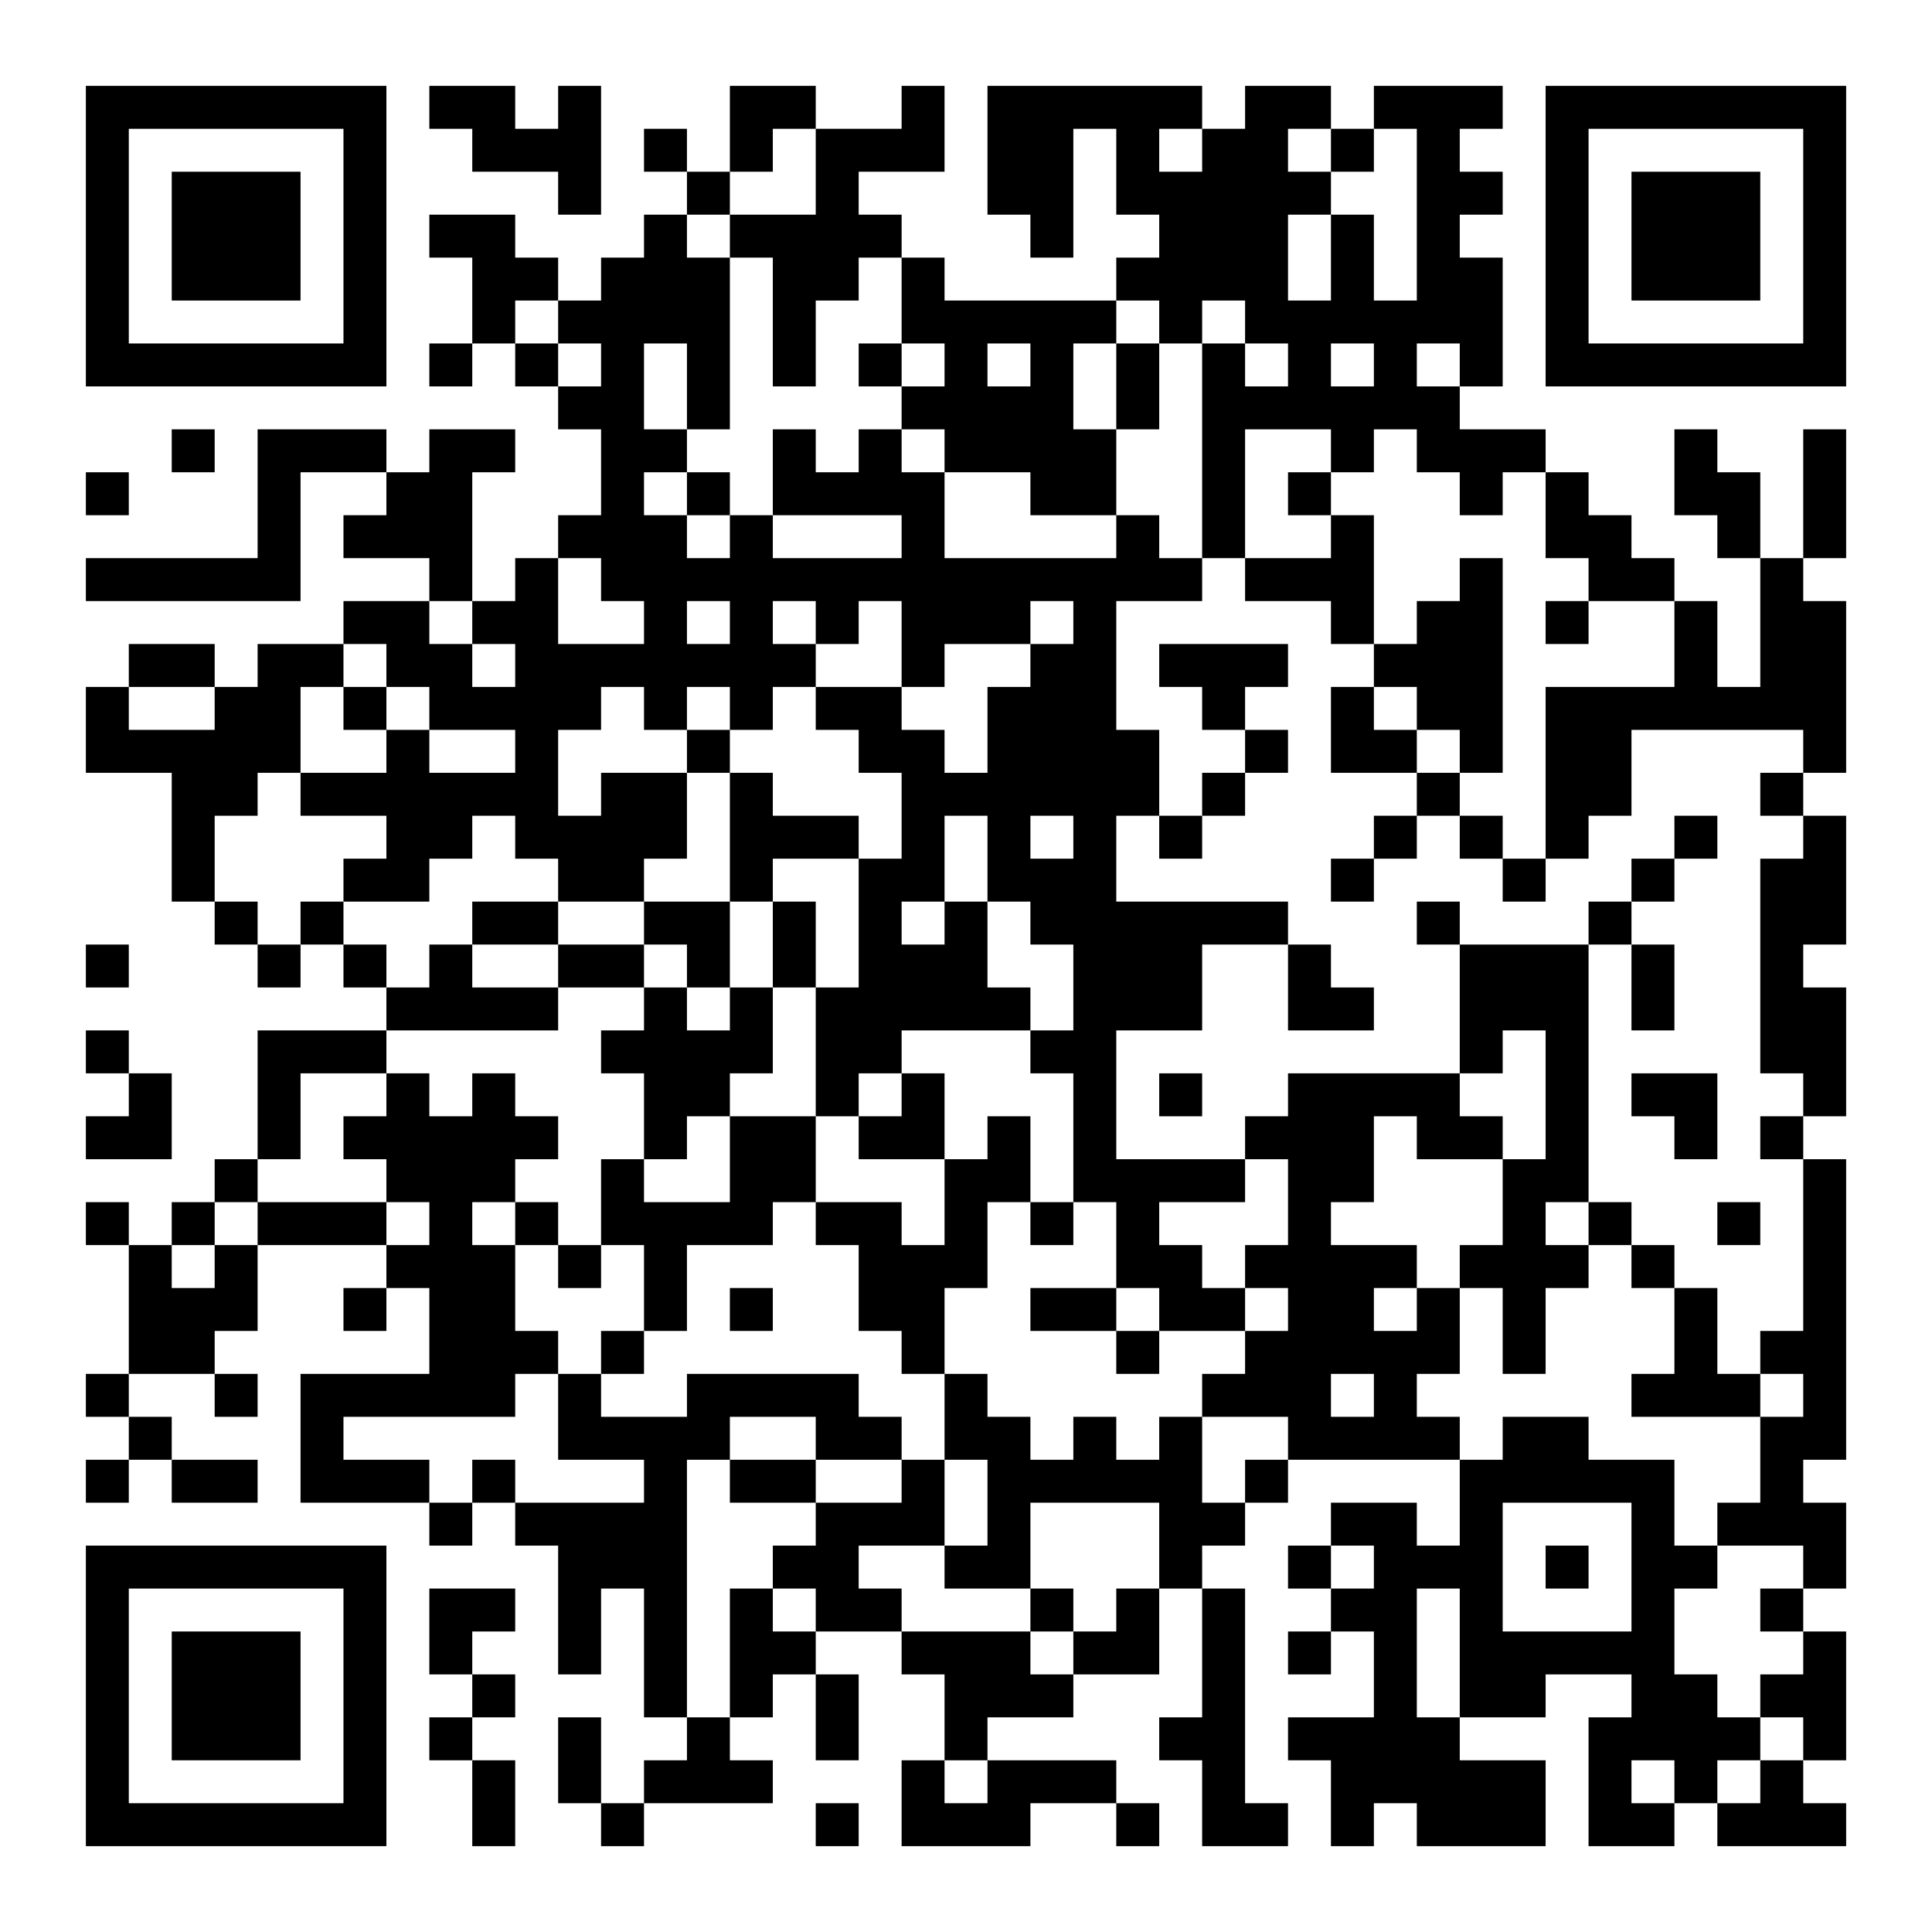 <?xml version="1.0" encoding="UTF-8"?>
<svg xmlns="http://www.w3.org/2000/svg" version="1.1" width="400" height="400" viewBox="0 0 400 400"><rect x="0" y="0" width="400" height="400" fill="#ffffff"/><g transform="scale(8.889)"><g transform="translate(2,2)"><path fill-rule="evenodd" d="M8 0L8 1L9 1L9 2L11 2L11 3L12 3L12 0L11 0L11 1L10 1L10 0ZM15 0L15 2L14 2L14 1L13 1L13 2L14 2L14 3L13 3L13 4L12 4L12 5L11 5L11 4L10 4L10 3L8 3L8 4L9 4L9 6L8 6L8 7L9 7L9 6L10 6L10 7L11 7L11 8L12 8L12 10L11 10L11 11L10 11L10 12L9 12L9 9L10 9L10 8L8 8L8 9L7 9L7 8L4 8L4 11L0 11L0 12L5 12L5 9L7 9L7 10L6 10L6 11L8 11L8 12L6 12L6 13L4 13L4 14L3 14L3 13L1 13L1 14L0 14L0 16L2 16L2 19L3 19L3 20L4 20L4 21L5 21L5 20L6 20L6 21L7 21L7 22L4 22L4 25L3 25L3 26L2 26L2 27L1 27L1 26L0 26L0 27L1 27L1 30L0 30L0 31L1 31L1 32L0 32L0 33L1 33L1 32L2 32L2 33L4 33L4 32L2 32L2 31L1 31L1 30L3 30L3 31L4 31L4 30L3 30L3 29L4 29L4 27L7 27L7 28L6 28L6 29L7 29L7 28L8 28L8 30L5 30L5 33L8 33L8 34L9 34L9 33L10 33L10 34L11 34L11 37L12 37L12 35L13 35L13 38L14 38L14 39L13 39L13 40L12 40L12 38L11 38L11 40L12 40L12 41L13 41L13 40L16 40L16 39L15 39L15 38L16 38L16 37L17 37L17 39L18 39L18 37L17 37L17 36L19 36L19 37L20 37L20 39L19 39L19 41L22 41L22 40L24 40L24 41L25 41L25 40L24 40L24 39L21 39L21 38L23 38L23 37L25 37L25 35L26 35L26 38L25 38L25 39L26 39L26 41L28 41L28 40L27 40L27 35L26 35L26 34L27 34L27 33L28 33L28 32L32 32L32 34L31 34L31 33L29 33L29 34L28 34L28 35L29 35L29 36L28 36L28 37L29 37L29 36L30 36L30 38L28 38L28 39L29 39L29 41L30 41L30 40L31 40L31 41L34 41L34 39L32 39L32 38L34 38L34 37L36 37L36 38L35 38L35 41L37 41L37 40L38 40L38 41L41 41L41 40L40 40L40 39L41 39L41 36L40 36L40 35L41 35L41 33L40 33L40 32L41 32L41 25L40 25L40 24L41 24L41 21L40 21L40 20L41 20L41 17L40 17L40 16L41 16L41 12L40 12L40 11L41 11L41 8L40 8L40 11L39 11L39 9L38 9L38 8L37 8L37 10L38 10L38 11L39 11L39 14L38 14L38 12L37 12L37 11L36 11L36 10L35 10L35 9L34 9L34 8L32 8L32 7L33 7L33 4L32 4L32 3L33 3L33 2L32 2L32 1L33 1L33 0L30 0L30 1L29 1L29 0L27 0L27 1L26 1L26 0L21 0L21 3L22 3L22 4L23 4L23 1L24 1L24 3L25 3L25 4L24 4L24 5L20 5L20 4L19 4L19 3L18 3L18 2L20 2L20 0L19 0L19 1L17 1L17 0ZM16 1L16 2L15 2L15 3L14 3L14 4L15 4L15 8L14 8L14 6L13 6L13 8L14 8L14 9L13 9L13 10L14 10L14 11L15 11L15 10L16 10L16 11L19 11L19 10L16 10L16 8L17 8L17 9L18 9L18 8L19 8L19 9L20 9L20 11L24 11L24 10L25 10L25 11L26 11L26 12L24 12L24 15L25 15L25 17L24 17L24 19L28 19L28 20L26 20L26 22L24 22L24 25L27 25L27 26L25 26L25 27L26 27L26 28L27 28L27 29L25 29L25 28L24 28L24 26L23 26L23 23L22 23L22 22L23 22L23 20L22 20L22 19L21 19L21 17L20 17L20 19L19 19L19 20L20 20L20 19L21 19L21 21L22 21L22 22L19 22L19 23L18 23L18 24L17 24L17 21L18 21L18 18L19 18L19 16L18 16L18 15L17 15L17 14L19 14L19 15L20 15L20 16L21 16L21 14L22 14L22 13L23 13L23 12L22 12L22 13L20 13L20 14L19 14L19 12L18 12L18 13L17 13L17 12L16 12L16 13L17 13L17 14L16 14L16 15L15 15L15 14L14 14L14 15L13 15L13 14L12 14L12 15L11 15L11 17L12 17L12 16L14 16L14 18L13 18L13 19L11 19L11 18L10 18L10 17L9 17L9 18L8 18L8 19L6 19L6 18L7 18L7 17L5 17L5 16L7 16L7 15L8 15L8 16L10 16L10 15L8 15L8 14L7 14L7 13L6 13L6 14L5 14L5 16L4 16L4 17L3 17L3 19L4 19L4 20L5 20L5 19L6 19L6 20L7 20L7 21L8 21L8 20L9 20L9 21L11 21L11 22L7 22L7 23L5 23L5 25L4 25L4 26L3 26L3 27L2 27L2 28L3 28L3 27L4 27L4 26L7 26L7 27L8 27L8 26L7 26L7 25L6 25L6 24L7 24L7 23L8 23L8 24L9 24L9 23L10 23L10 24L11 24L11 25L10 25L10 26L9 26L9 27L10 27L10 29L11 29L11 30L10 30L10 31L6 31L6 32L8 32L8 33L9 33L9 32L10 32L10 33L13 33L13 32L11 32L11 30L12 30L12 31L14 31L14 30L18 30L18 31L19 31L19 32L17 32L17 31L15 31L15 32L14 32L14 38L15 38L15 35L16 35L16 36L17 36L17 35L16 35L16 34L17 34L17 33L19 33L19 32L20 32L20 34L18 34L18 35L19 35L19 36L22 36L22 37L23 37L23 36L24 36L24 35L25 35L25 33L22 33L22 35L20 35L20 34L21 34L21 32L20 32L20 30L21 30L21 31L22 31L22 32L23 32L23 31L24 31L24 32L25 32L25 31L26 31L26 33L27 33L27 32L28 32L28 31L26 31L26 30L27 30L27 29L28 29L28 28L27 28L27 27L28 27L28 25L27 25L27 24L28 24L28 23L32 23L32 24L33 24L33 25L31 25L31 24L30 24L30 26L29 26L29 27L31 27L31 28L30 28L30 29L31 29L31 28L32 28L32 30L31 30L31 31L32 31L32 32L33 32L33 31L35 31L35 32L37 32L37 34L38 34L38 35L37 35L37 37L38 37L38 38L39 38L39 39L38 39L38 40L39 40L39 39L40 39L40 38L39 38L39 37L40 37L40 36L39 36L39 35L40 35L40 34L38 34L38 33L39 33L39 31L40 31L40 30L39 30L39 29L40 29L40 25L39 25L39 24L40 24L40 23L39 23L39 18L40 18L40 17L39 17L39 16L40 16L40 15L36 15L36 17L35 17L35 18L34 18L34 14L37 14L37 12L35 12L35 11L34 11L34 9L33 9L33 10L32 10L32 9L31 9L31 8L30 8L30 9L29 9L29 8L27 8L27 11L26 11L26 6L27 6L27 7L28 7L28 6L27 6L27 5L26 5L26 6L25 6L25 5L24 5L24 6L23 6L23 8L24 8L24 10L22 10L22 9L20 9L20 8L19 8L19 7L20 7L20 6L19 6L19 4L18 4L18 5L17 5L17 7L16 7L16 4L15 4L15 3L17 3L17 1ZM25 1L25 2L26 2L26 1ZM28 1L28 2L29 2L29 3L28 3L28 5L29 5L29 3L30 3L30 5L31 5L31 1L30 1L30 2L29 2L29 1ZM10 5L10 6L11 6L11 7L12 7L12 6L11 6L11 5ZM18 6L18 7L19 7L19 6ZM21 6L21 7L22 7L22 6ZM24 6L24 8L25 8L25 6ZM29 6L29 7L30 7L30 6ZM31 6L31 7L32 7L32 6ZM2 8L2 9L3 9L3 8ZM0 9L0 10L1 10L1 9ZM14 9L14 10L15 10L15 9ZM28 9L28 10L29 10L29 11L27 11L27 12L29 12L29 13L30 13L30 14L29 14L29 16L31 16L31 17L30 17L30 18L29 18L29 19L30 19L30 18L31 18L31 17L32 17L32 18L33 18L33 19L34 19L34 18L33 18L33 17L32 17L32 16L33 16L33 11L32 11L32 12L31 12L31 13L30 13L30 10L29 10L29 9ZM11 11L11 13L13 13L13 12L12 12L12 11ZM8 12L8 13L9 13L9 14L10 14L10 13L9 13L9 12ZM14 12L14 13L15 13L15 12ZM34 12L34 13L35 13L35 12ZM25 13L25 14L26 14L26 15L27 15L27 16L26 16L26 17L25 17L25 18L26 18L26 17L27 17L27 16L28 16L28 15L27 15L27 14L28 14L28 13ZM1 14L1 15L3 15L3 14ZM6 14L6 15L7 15L7 14ZM30 14L30 15L31 15L31 16L32 16L32 15L31 15L31 14ZM14 15L14 16L15 16L15 19L13 19L13 20L11 20L11 19L9 19L9 20L11 20L11 21L13 21L13 22L12 22L12 23L13 23L13 25L12 25L12 27L11 27L11 26L10 26L10 27L11 27L11 28L12 28L12 27L13 27L13 29L12 29L12 30L13 30L13 29L14 29L14 27L16 27L16 26L17 26L17 27L18 27L18 29L19 29L19 30L20 30L20 28L21 28L21 26L22 26L22 27L23 27L23 26L22 26L22 24L21 24L21 25L20 25L20 23L19 23L19 24L18 24L18 25L20 25L20 27L19 27L19 26L17 26L17 24L15 24L15 23L16 23L16 21L17 21L17 19L16 19L16 18L18 18L18 17L16 17L16 16L15 16L15 15ZM22 17L22 18L23 18L23 17ZM37 17L37 18L36 18L36 19L35 19L35 20L32 20L32 19L31 19L31 20L32 20L32 23L33 23L33 22L34 22L34 25L33 25L33 27L32 27L32 28L33 28L33 30L34 30L34 28L35 28L35 27L36 27L36 28L37 28L37 30L36 30L36 31L39 31L39 30L38 30L38 28L37 28L37 27L36 27L36 26L35 26L35 20L36 20L36 22L37 22L37 20L36 20L36 19L37 19L37 18L38 18L38 17ZM15 19L15 21L14 21L14 20L13 20L13 21L14 21L14 22L15 22L15 21L16 21L16 19ZM0 20L0 21L1 21L1 20ZM28 20L28 22L30 22L30 21L29 21L29 20ZM0 22L0 23L1 23L1 24L0 24L0 25L2 25L2 23L1 23L1 22ZM25 23L25 24L26 24L26 23ZM36 23L36 24L37 24L37 25L38 25L38 23ZM14 24L14 25L13 25L13 26L15 26L15 24ZM34 26L34 27L35 27L35 26ZM38 26L38 27L39 27L39 26ZM15 28L15 29L16 29L16 28ZM22 28L22 29L24 29L24 30L25 30L25 29L24 29L24 28ZM29 30L29 31L30 31L30 30ZM15 32L15 33L17 33L17 32ZM33 33L33 36L36 36L36 33ZM29 34L29 35L30 35L30 34ZM34 34L34 35L35 35L35 34ZM8 35L8 37L9 37L9 38L8 38L8 39L9 39L9 41L10 41L10 39L9 39L9 38L10 38L10 37L9 37L9 36L10 36L10 35ZM22 35L22 36L23 36L23 35ZM31 35L31 38L32 38L32 35ZM20 39L20 40L21 40L21 39ZM36 39L36 40L37 40L37 39ZM17 40L17 41L18 41L18 40ZM0 0L0 7L7 7L7 0ZM1 1L1 6L6 6L6 1ZM2 2L2 5L5 5L5 2ZM34 0L34 7L41 7L41 0ZM35 1L35 6L40 6L40 1ZM36 2L36 5L39 5L39 2ZM0 34L0 41L7 41L7 34ZM1 35L1 40L6 40L6 35ZM2 36L2 39L5 39L5 36Z" fill="#000000"/></g></g></svg>
